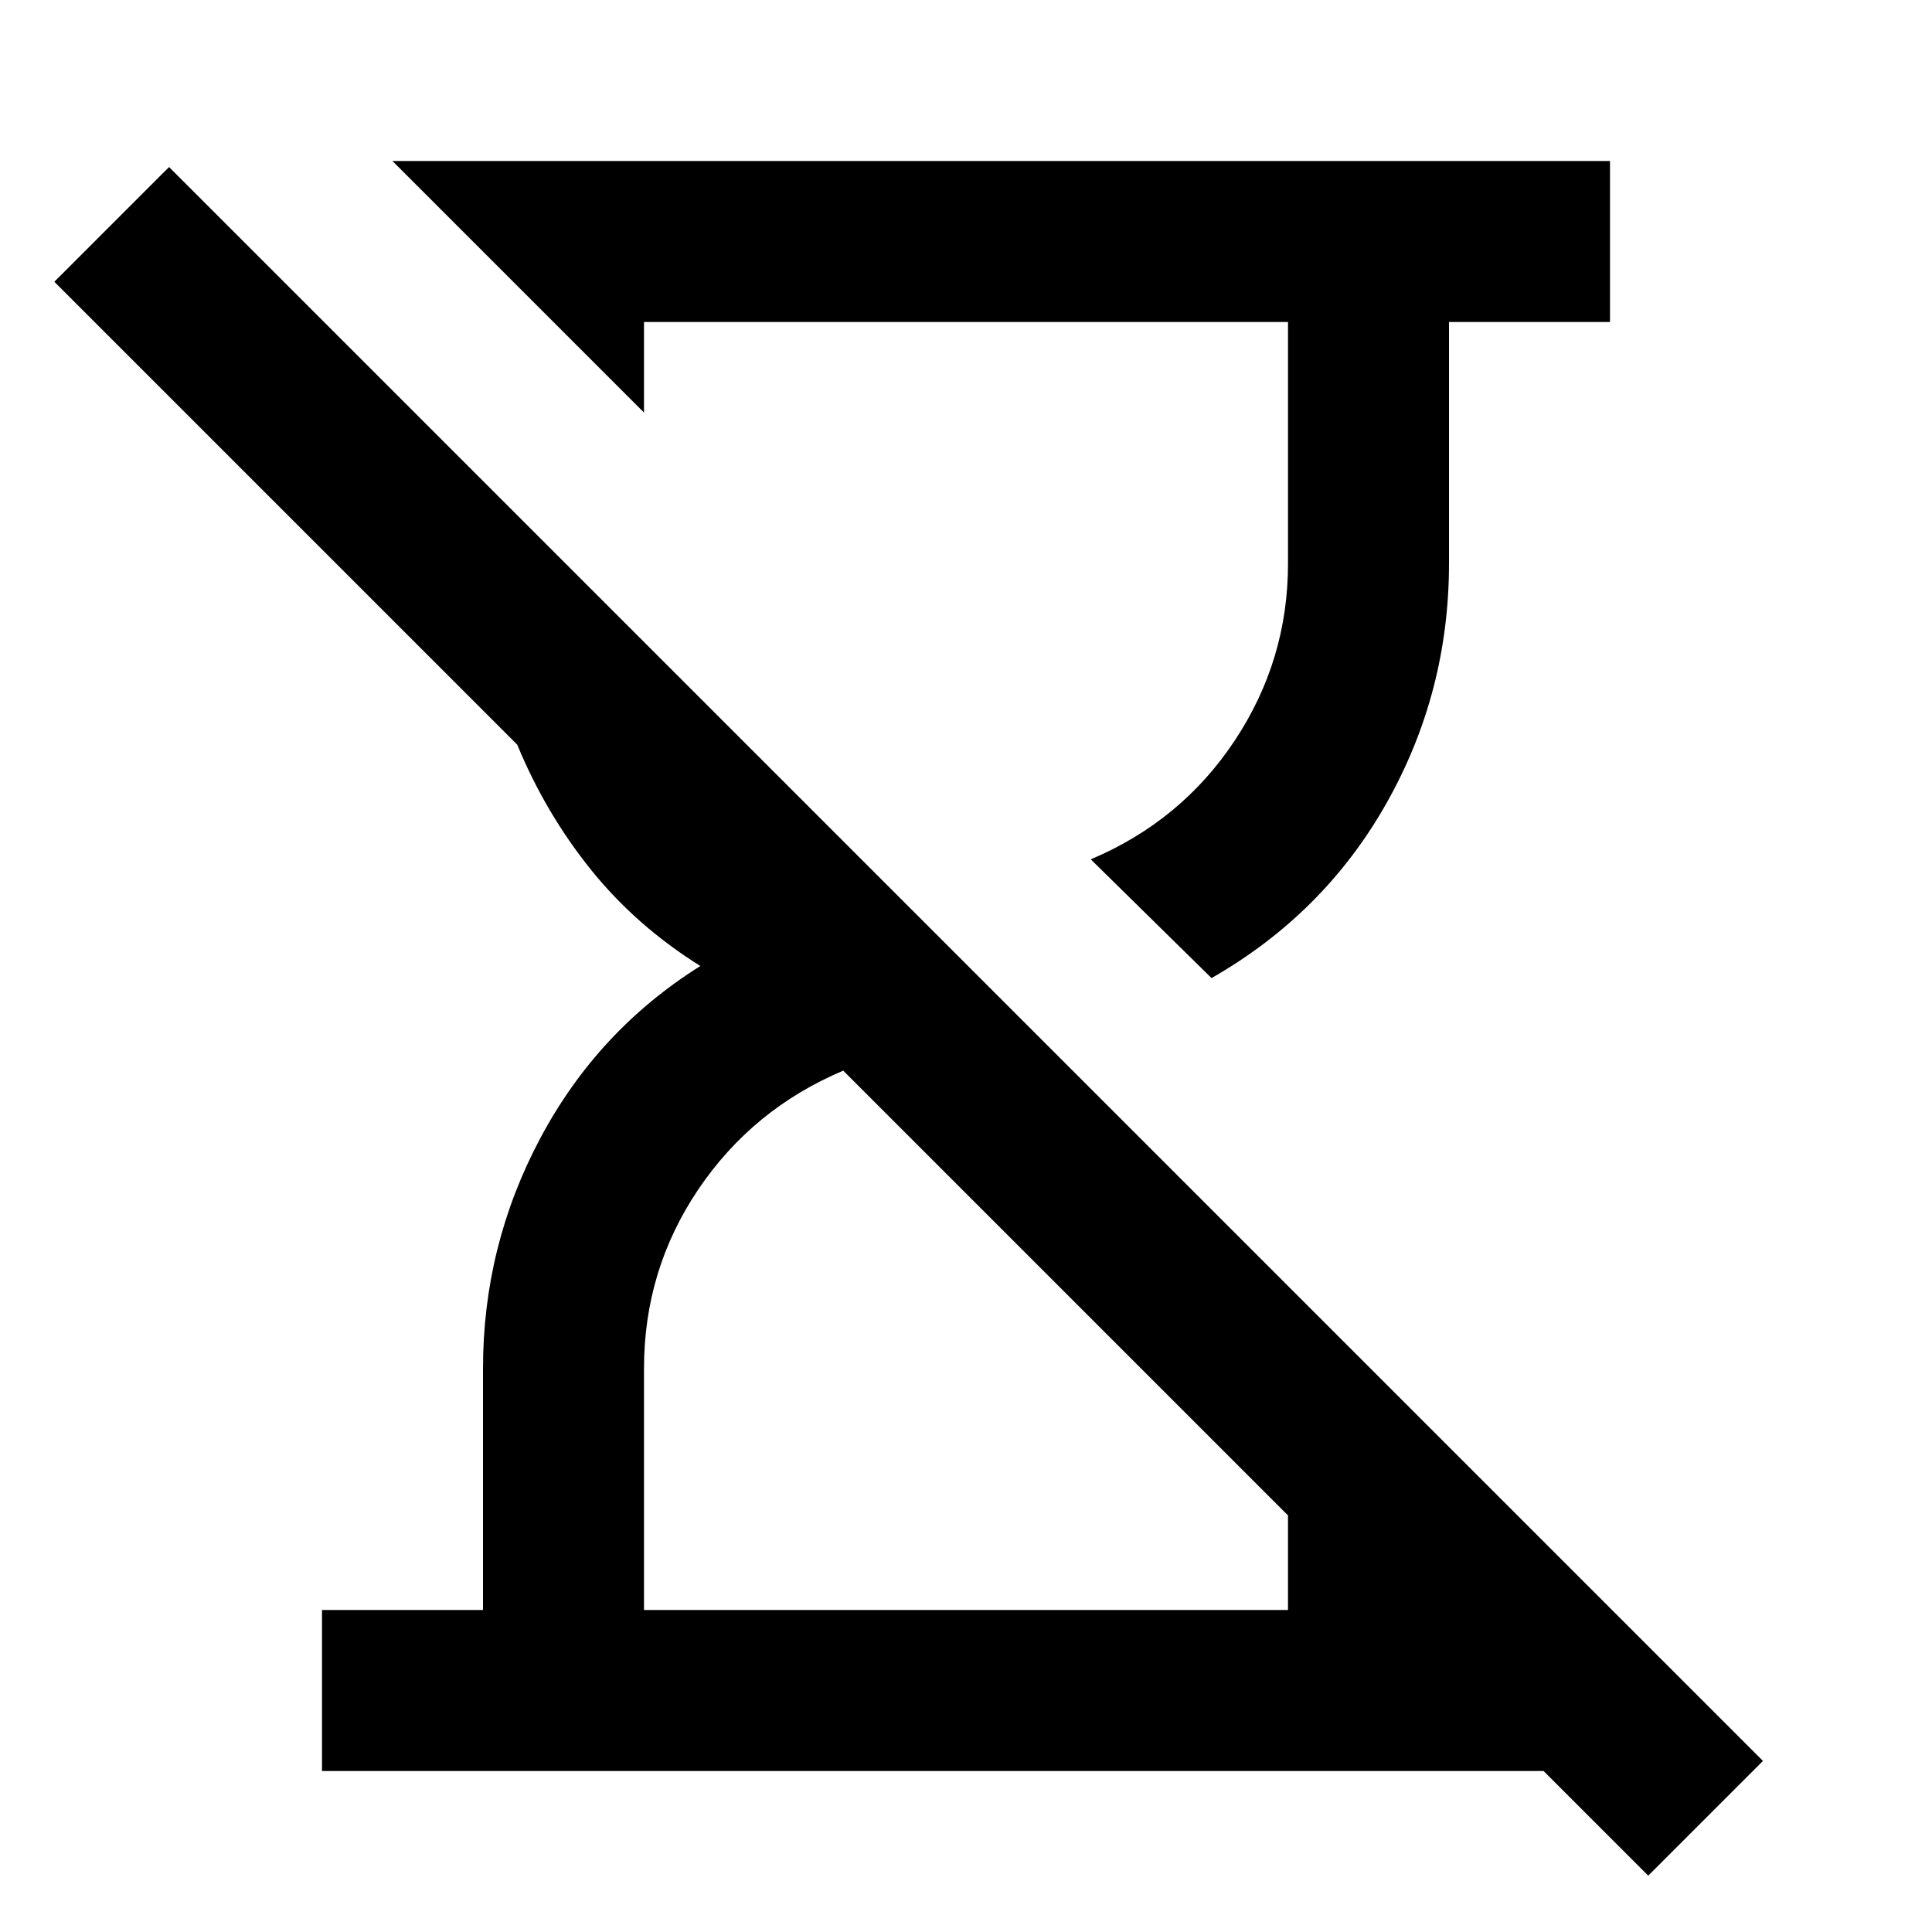 <?xml version="1.0" encoding="utf-8"?>
<!-- Generator: www.svgicons.com -->
<svg xmlns="http://www.w3.org/2000/svg" width="800" height="800" viewBox="0 0 24 24">
<path fill="currentColor" d="m20.475 23.3l-1.3-1.3H4v-2h2v-3q0-1.525.713-2.863T8.7 12q-.8-.5-1.362-1.2t-.913-1.55L.675 3.5L2.1 2.075l19.8 19.8zM15.05 12.15l-1.5-1.475q1.125-.475 1.788-1.475T16 7V4H8v1.125L6.875 4l-2-2H20v2h-2v3q0 1.6-.775 2.975T15.05 12.15M8 20h8v-1.175L10.475 13.3q-1.125.475-1.8 1.475T8 17zm10 0"/>
</svg>